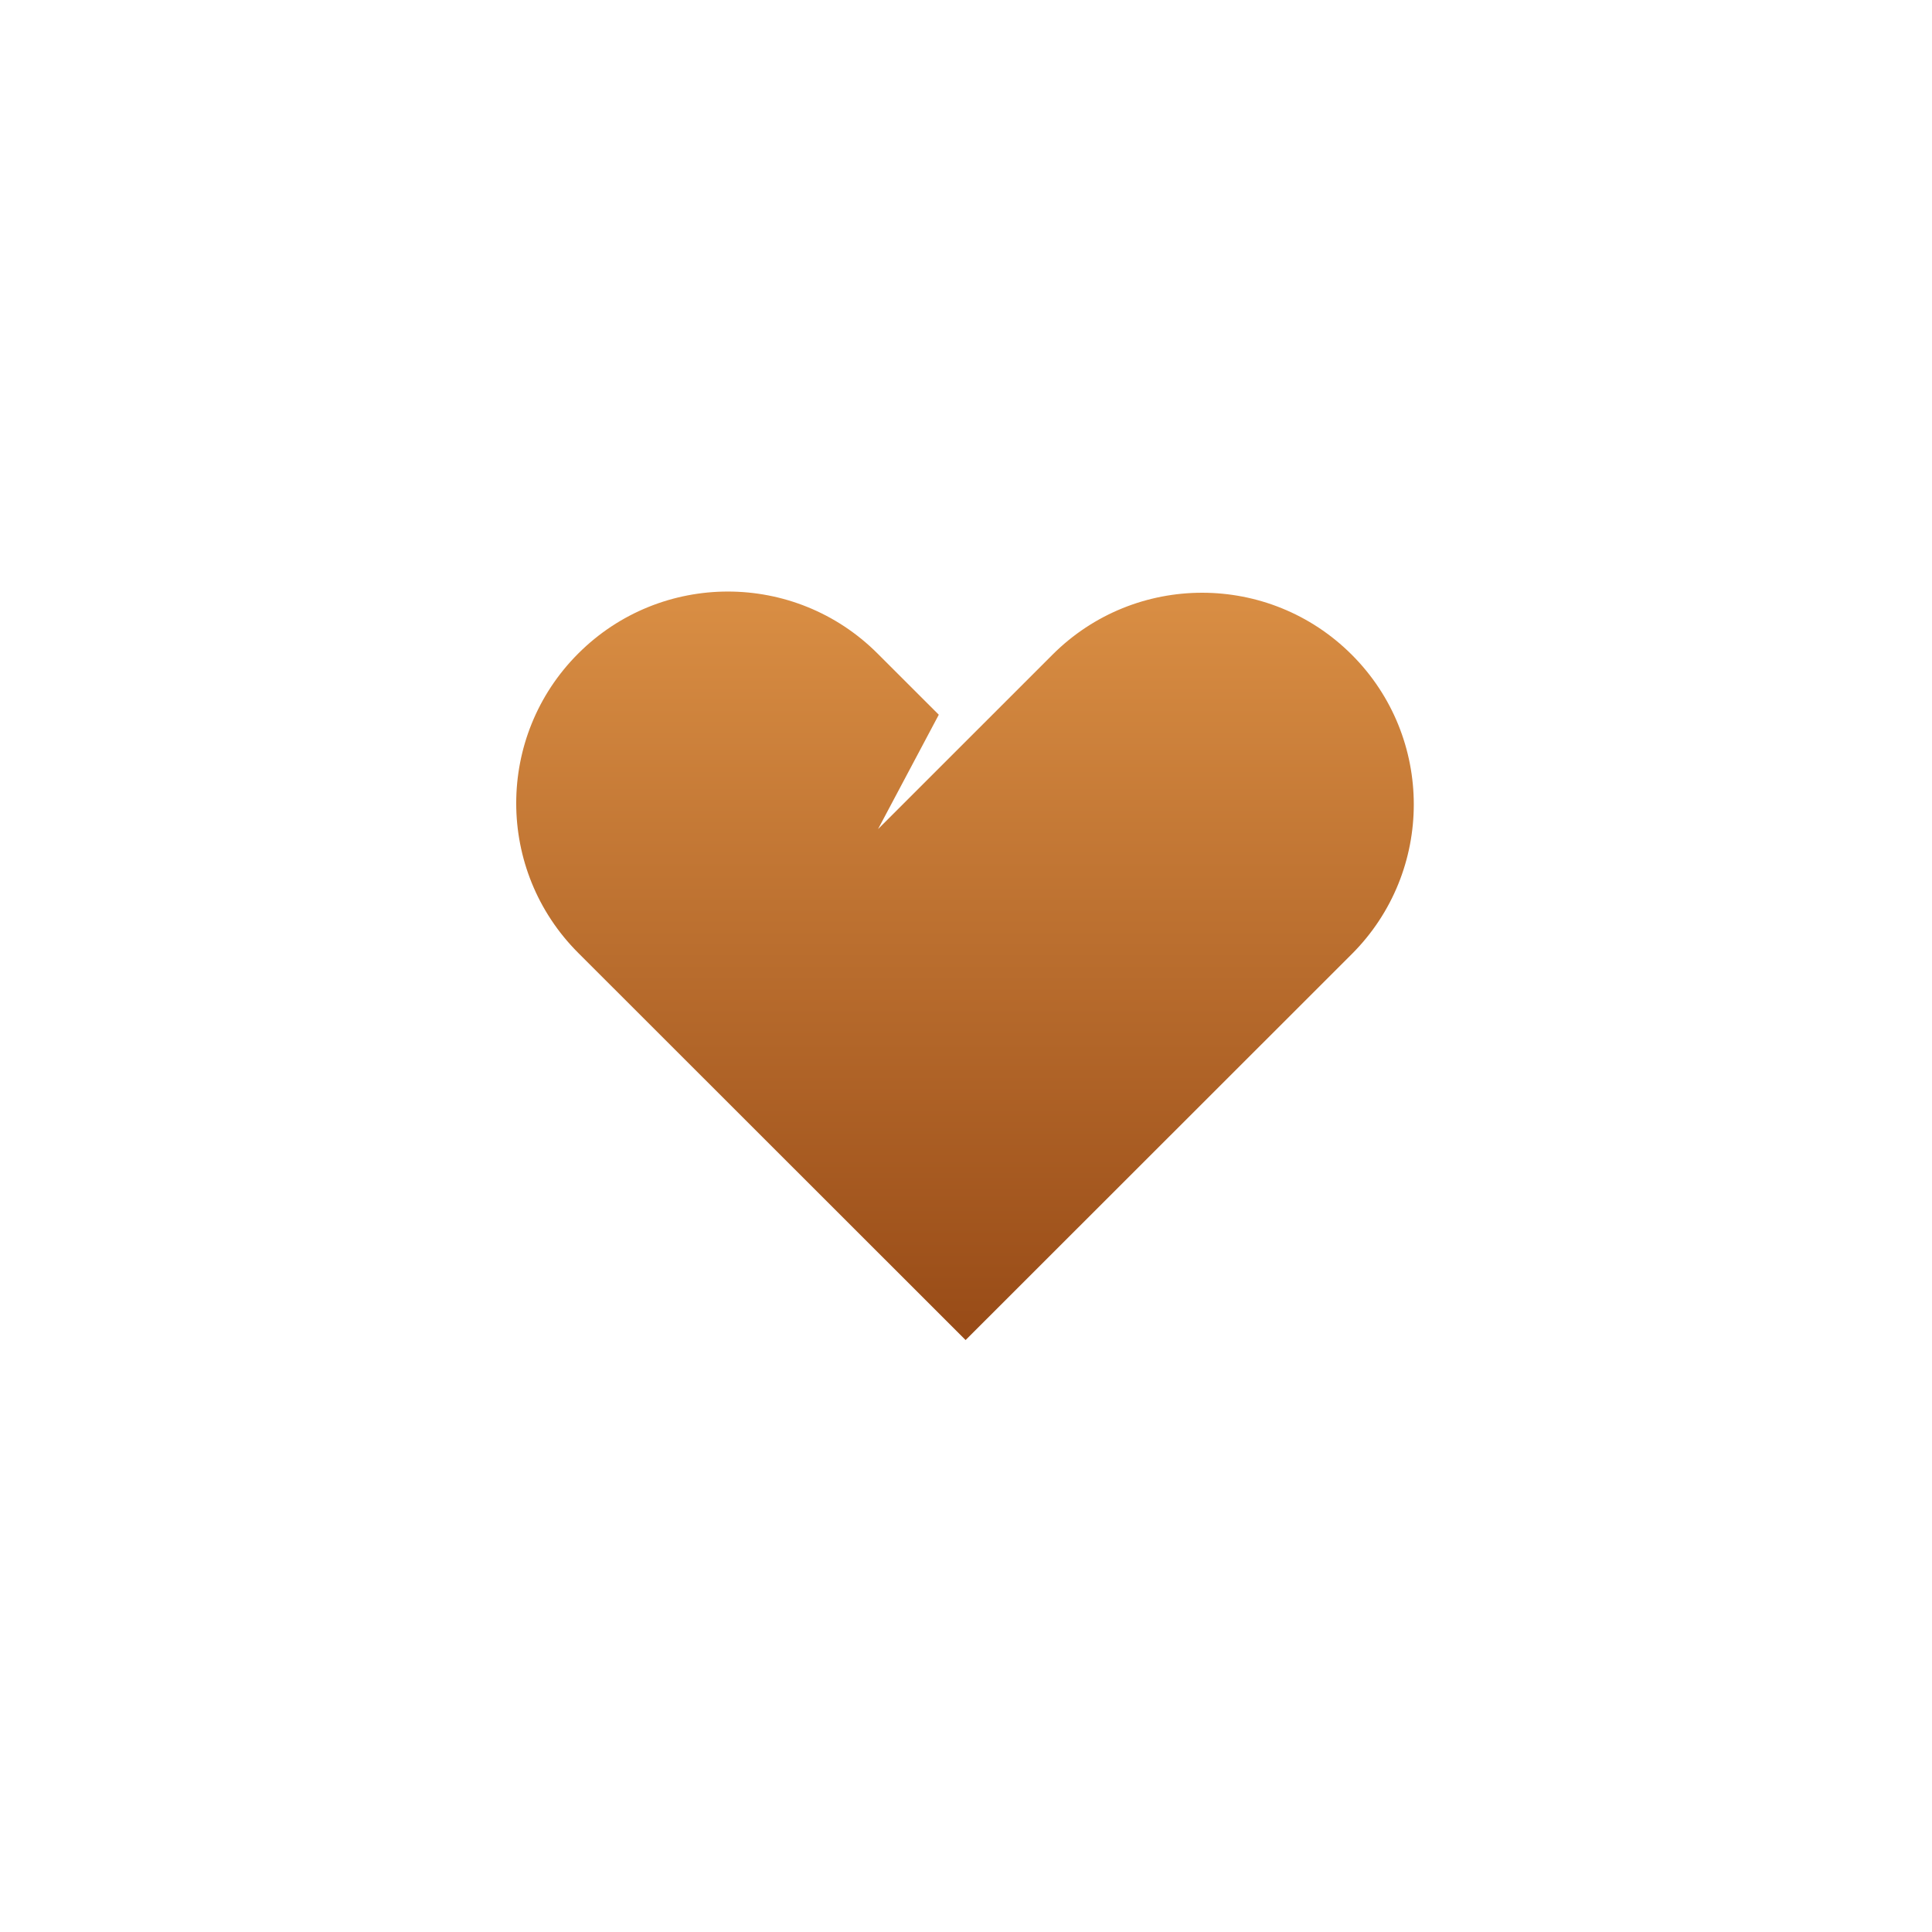 <svg xmlns="http://www.w3.org/2000/svg" width="500" height="500" viewBox="0 0 500 500"><g transform="translate(133.598,153.092)translate(116.151,96.863)rotate(0)translate(-116.151,-96.863) scale(2.581,2.581)" opacity="1"><defs class="defs"><linearGradient id="linearGradientb64cd1909248102de2d5bbaedda235b8" class="linearGradient1" gradientTransform="translate(0.5,0.5) rotate(0) translate(-0.5,-0.5)" x1="50%" y1="0%" x2="50%" y2="100%"><stop id="stop1" offset="0%" class="linearGradientColor1" stop-color="#DB9045"/><stop id="stop2" offset="100%" class="linearGradientColor2" stop-color="#984B17"/></linearGradient></defs><path transform="translate(-5,-12.473)" d="M11.212,18.694c8.288,-8.291 21.725,-8.295 30.016,-0.009l6.143,6.139l-6.091,11.469l17.492,-17.488c8.291,-8.286 21.729,-8.282 30.016,0.009c8.286,8.291 8.282,21.73 -0.009,30.016l-38.719,38.697l-38.839,-38.817c-8.291,-8.287 -8.295,-21.725 -0.009,-30.016z" fill="url(#linearGradientb64cd1909248102de2d5bbaedda235b8)" class="fill c1"/></g></svg>